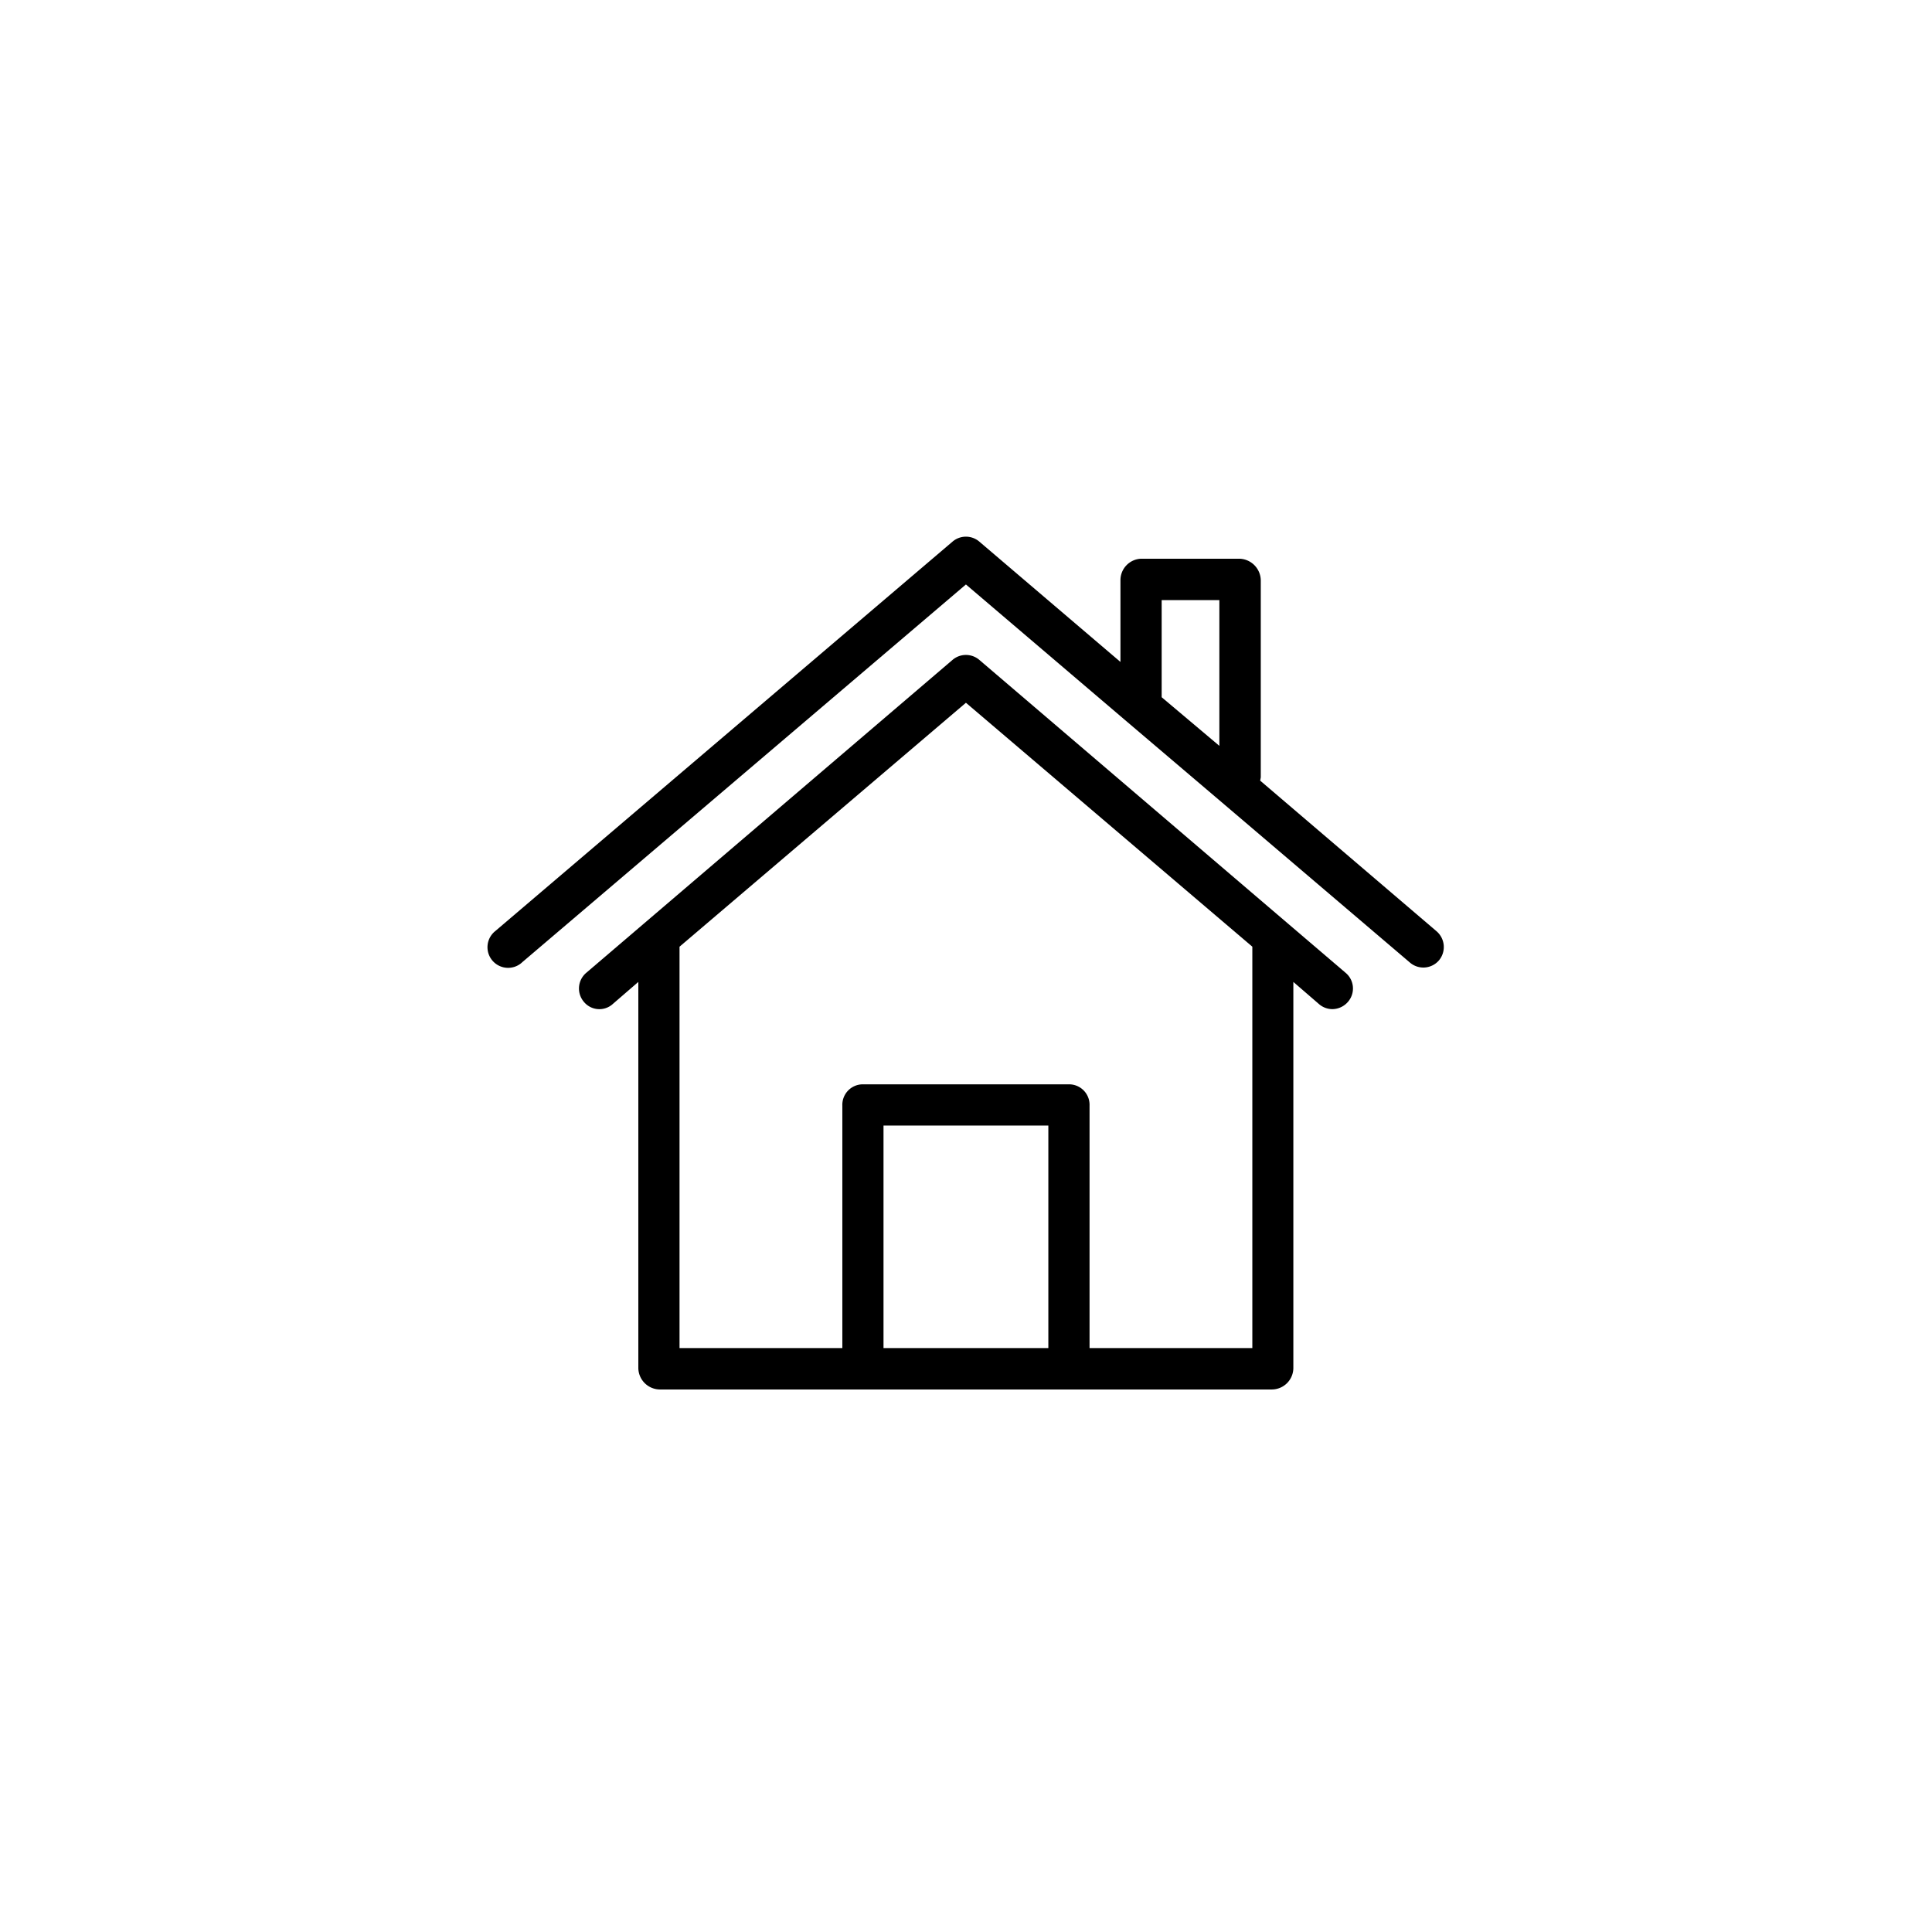<svg xmlns="http://www.w3.org/2000/svg" width="198" height="198" viewBox="0 0 198 198">
  <g id="icon05" transform="translate(-17991 -2006)">
    <rect id="長方形_6119" data-name="長方形 6119" width="198" height="198" transform="translate(17991 2006)" fill="#fff"/>
    <g id="house_2_" data-name="house (2)" transform="translate(18041 2035.982)">
      <g id="グループ_755" data-name="グループ 755" transform="translate(0 25.018)">
        <g id="グループ_754" data-name="グループ 754" transform="translate(0 0)">
          <path id="パス_869" data-name="パス 869" d="M97.222,65.456,79.147,50.02c.021-.106.042-.211.063-.338V29.495a2.251,2.251,0,0,0-2.175-2.217H66.941a2.2,2.2,0,0,0-2.112,2.217v8.362L50.365,25.525a2.112,2.112,0,0,0-2.745,0L.763,65.434a2.114,2.114,0,1,0,2.7,3.252l.042-.042L48.993,29.917,65.273,43.79l9.735,8.278,19.49,16.6a2.109,2.109,0,0,0,2.977-.232A2.131,2.131,0,0,0,97.222,65.456Zm-22.256-19-5.913-4.983V31.522h5.913Z" transform="translate(0 -25.018)"/>
        </g>
      </g>
      <g id="グループ_757" data-name="グループ 757" transform="translate(9.335 37.139)">
        <g id="グループ_756" data-name="グループ 756" transform="translate(0 0)">
          <path id="パス_870" data-name="パス 870" d="M122.783,115l-5.934-5.068L85.238,82.925a2.112,2.112,0,0,0-2.745,0L50.882,109.932,44.949,115a2.109,2.109,0,0,0-.232,2.977,2.055,2.055,0,0,0,2.914.253l.021-.021,2.64-2.281v39.593a2.228,2.228,0,0,0,2.175,2.175h62.779a2.214,2.214,0,0,0,2.175-2.175V115.929l2.64,2.281a2.1,2.1,0,0,0,1.351.507,2.135,2.135,0,0,0,1.6-.739A2.088,2.088,0,0,0,122.783,115ZM92.312,153.453H75.419V130.647H92.312Zm4.223,0V128.6a2.1,2.1,0,0,0-2.027-2.175H73.223A2.1,2.1,0,0,0,71.2,128.6v24.854H54.514V112.319l29.352-25,29.352,25v41.134Z" transform="translate(-44.208 -82.418)"/>
        </g>
      </g>
    </g>
  </g>
</svg>

